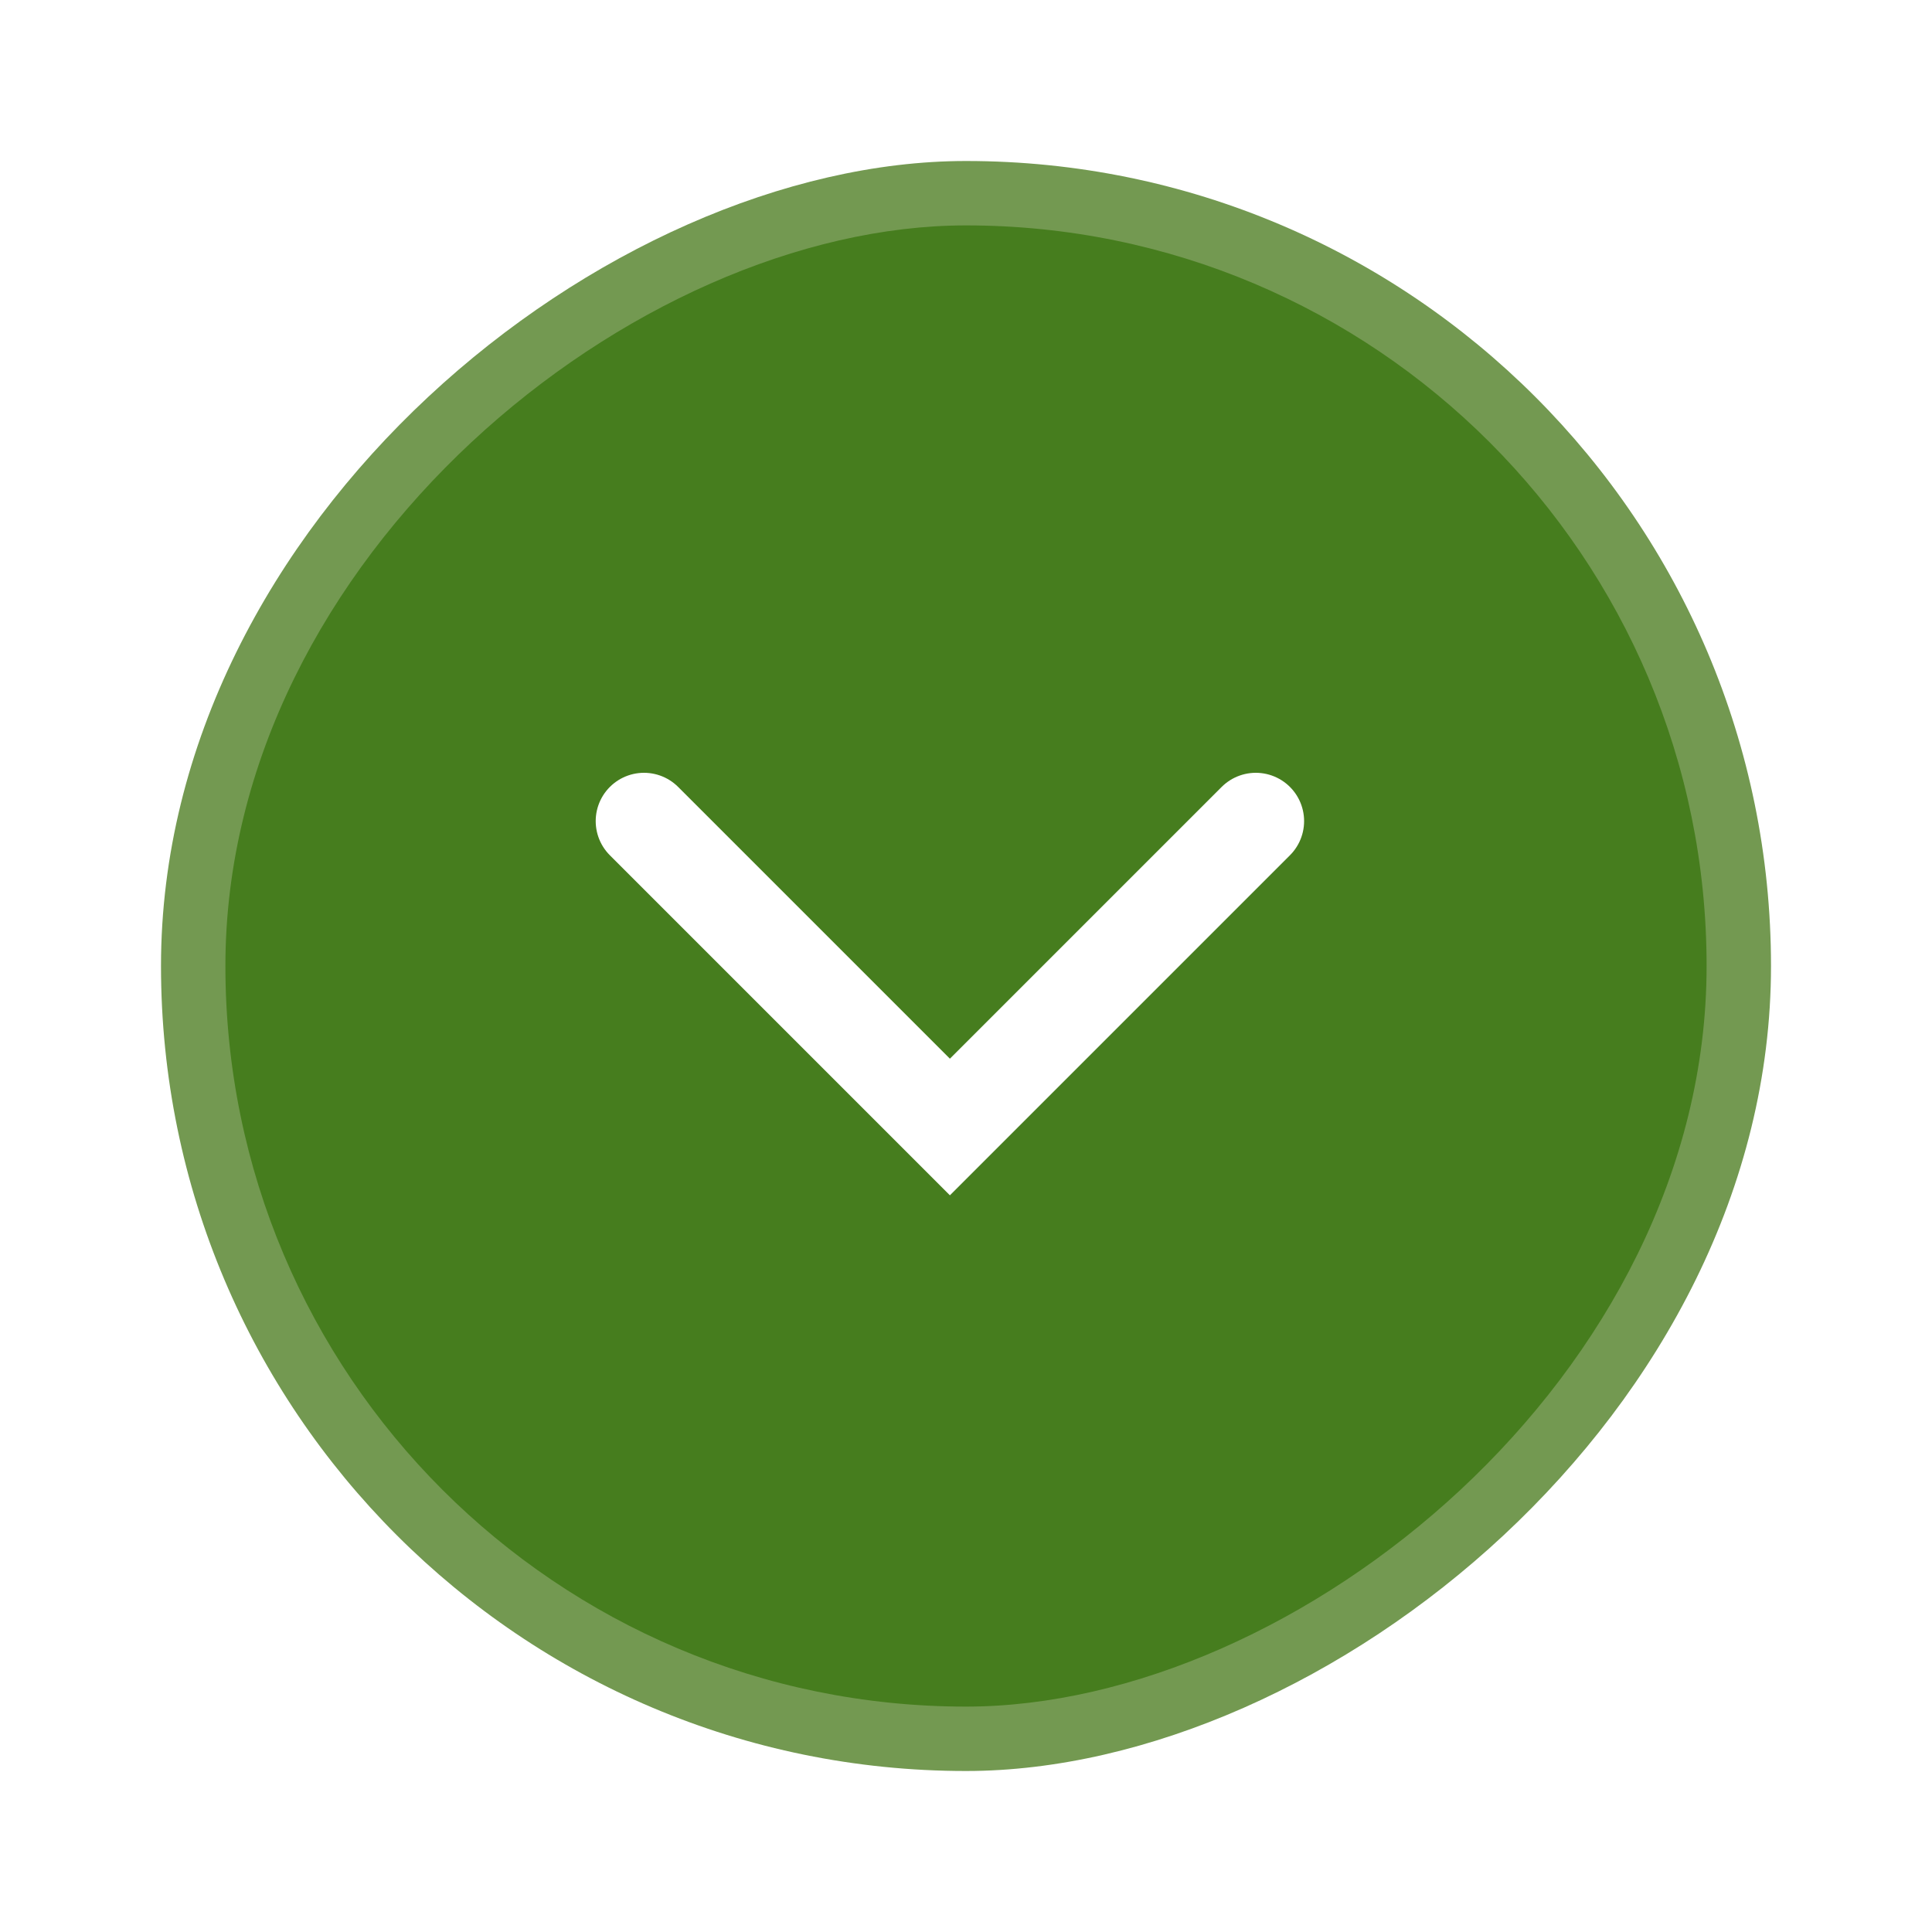 <svg width="60" height="60" viewBox="0 0 60 60" fill="none" xmlns="http://www.w3.org/2000/svg">
<g filter="url(#filter0_d_2576_33989)">
<rect x="5" y="50" width="50" height="50" rx="25" transform="rotate(-90 5 50)" fill="#739951"/>
<rect x="7" y="48" width="46" height="46" rx="23" transform="rotate(-90 7 48)" fill="#467D1E"/>
<path d="M20 20.5L29.5 30L39 20.5" stroke="white" stroke-width="3" stroke-linecap="round"/>
</g>
<defs>
<filter id="filter0_d_2576_33989" x="0" y="0" width="60" height="60" filterUnits="userSpaceOnUse" color-interpolation-filters="sRGB">
<feFlood flood-opacity="0" result="BackgroundImageFix"/>
<feColorMatrix in="SourceAlpha" type="matrix" values="0 0 0 0 0 0 0 0 0 0 0 0 0 0 0 0 0 0 127 0" result="hardAlpha"/>
<feOffset dy="5"/>
<feGaussianBlur stdDeviation="2.5"/>
<feComposite in2="hardAlpha" operator="out"/>
<feColorMatrix type="matrix" values="0 0 0 0 0 0 0 0 0 0 0 0 0 0 0 0 0 0 0.1 0"/>
<feBlend mode="normal" in2="BackgroundImageFix" result="effect1_dropShadow_2576_33989"/>
<feBlend mode="normal" in="SourceGraphic" in2="effect1_dropShadow_2576_33989" result="shape"/>
</filter>
</defs>
</svg>
